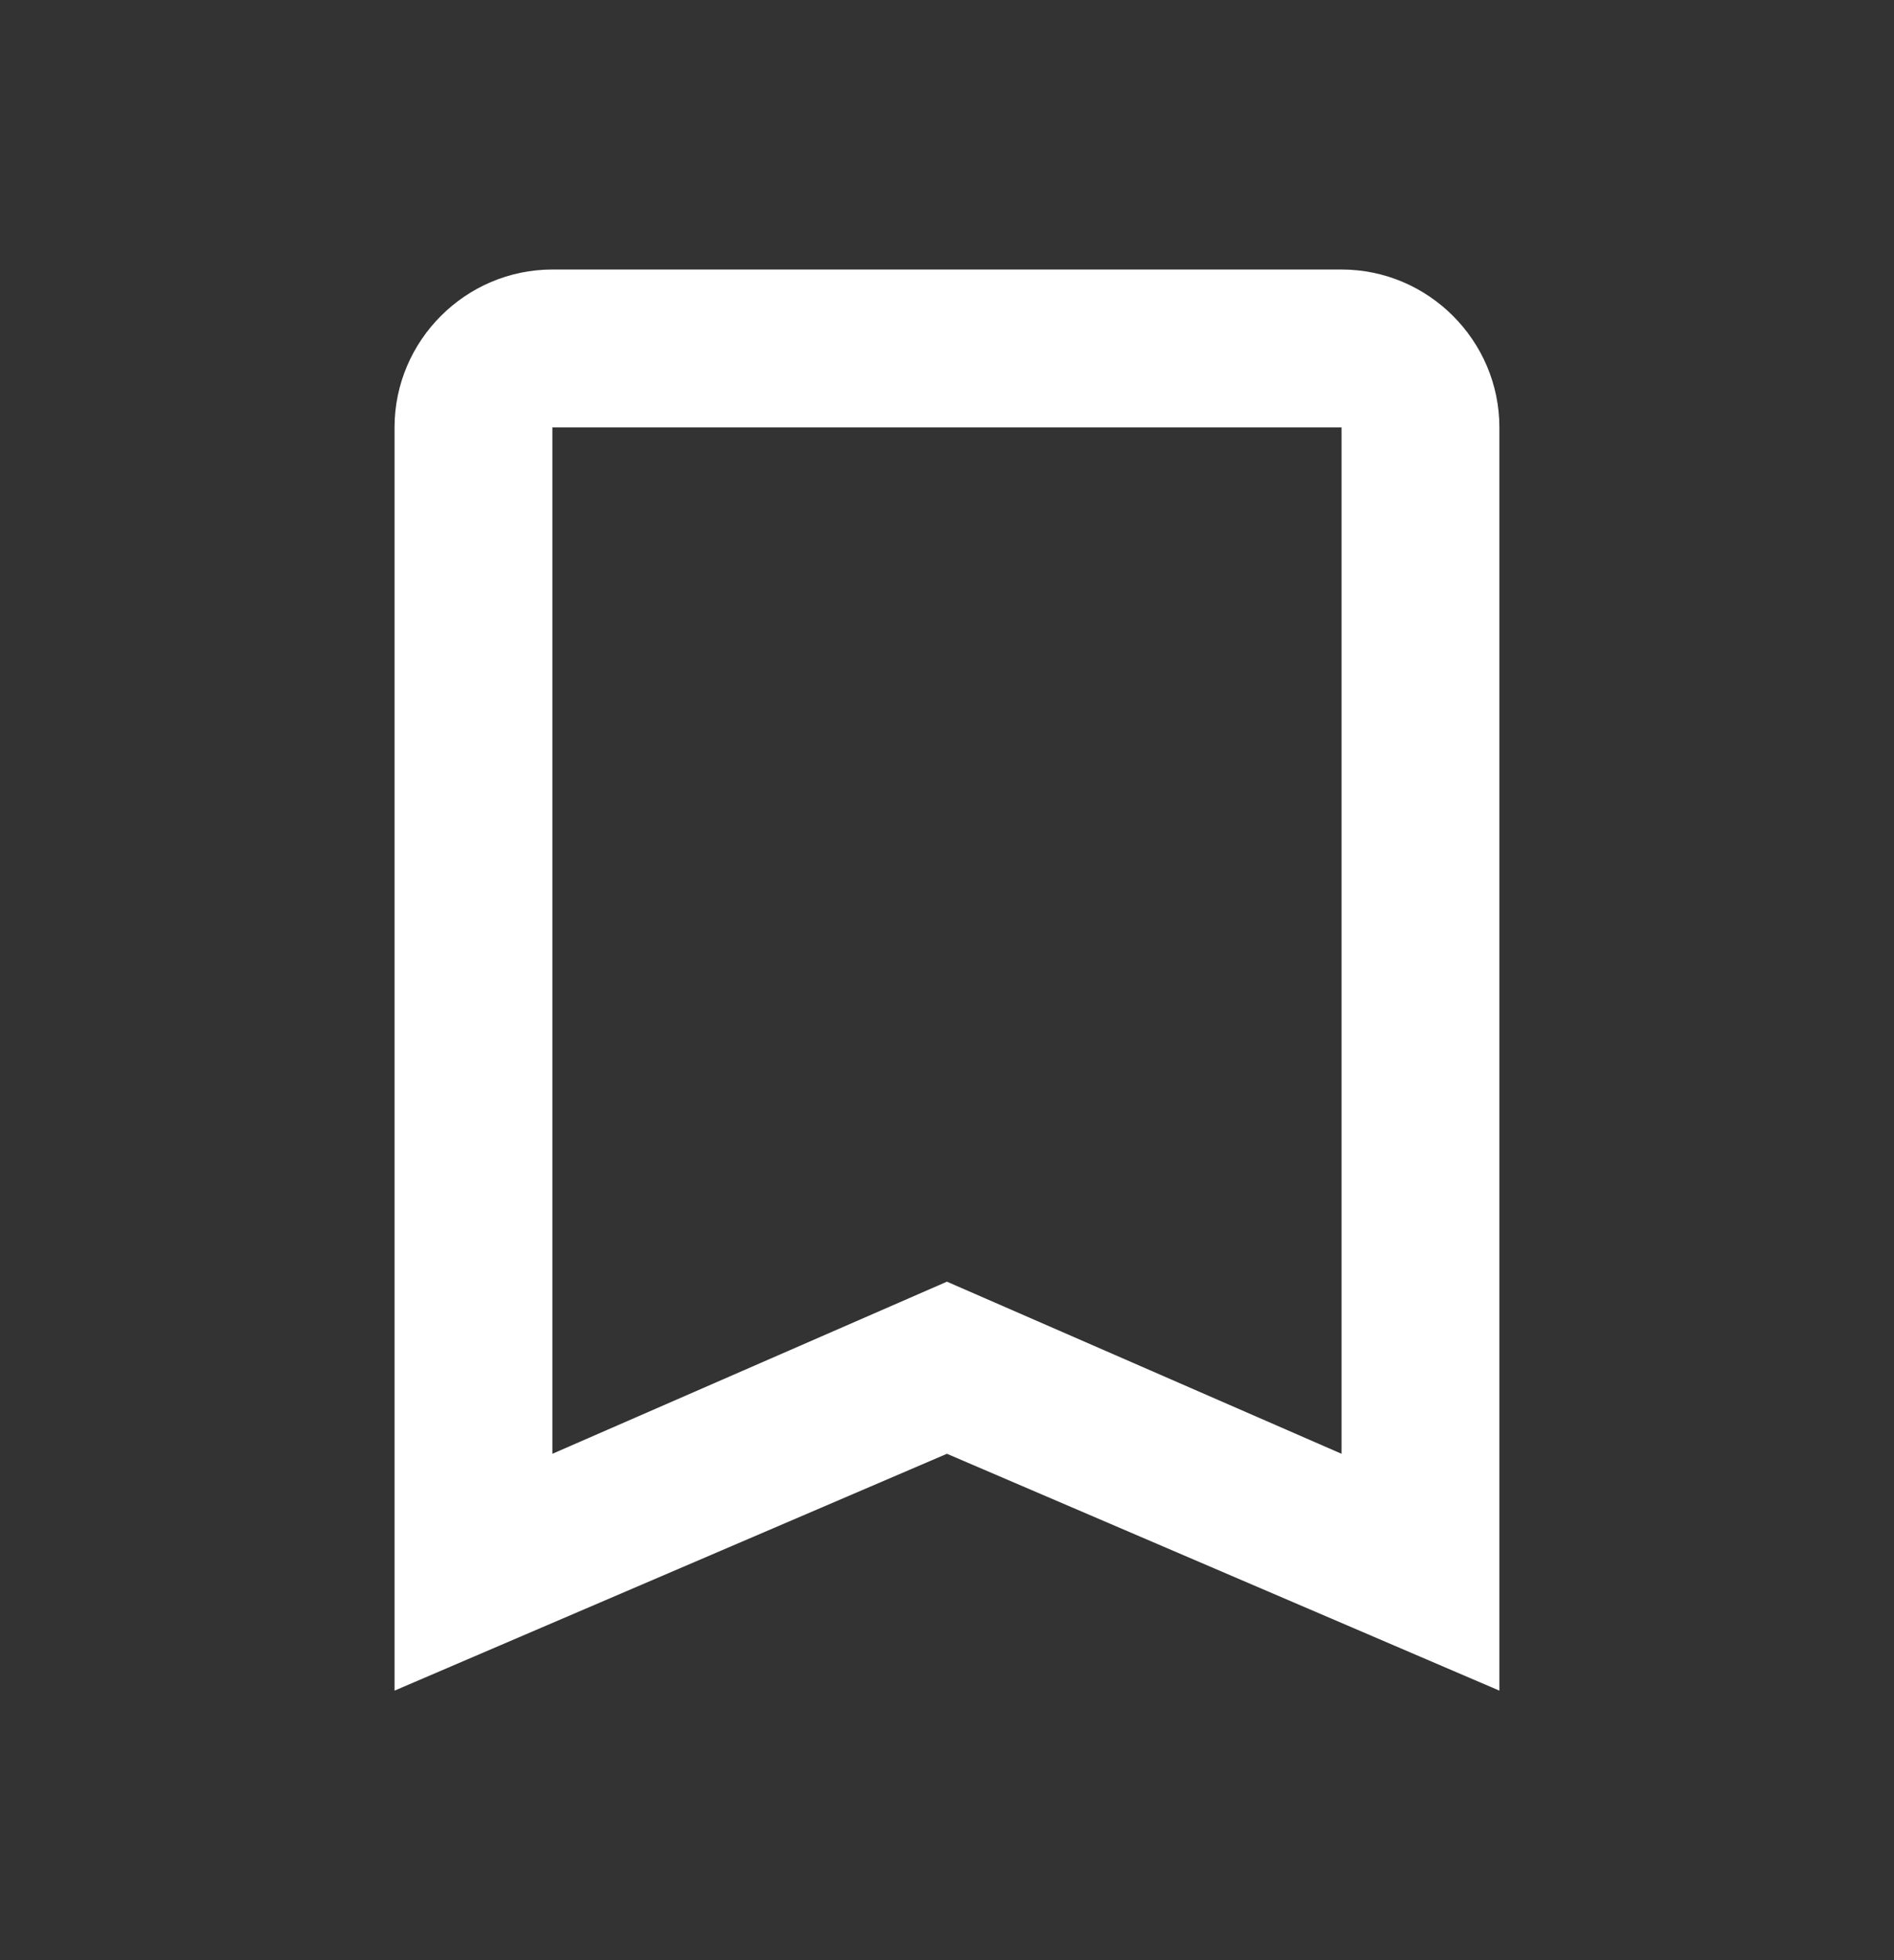 <svg width="29" height="30" viewBox="0 0 29 30" fill="none" xmlns="http://www.w3.org/2000/svg">
<rect x="0" y="0" width="29" height="30" fill="#333333" stroke="none"/>
<path d="M20.541 4.125H8.458C7.129 4.125 6.041 5.213 6.041 6.542V25.875L14.499 22.25L22.958 25.875V6.542C22.958 5.213 21.87 4.125 20.541 4.125ZM20.541 22.25L14.499 19.616L8.458 22.25V6.542H20.541V22.25Z" fill="white"/>
</svg>
